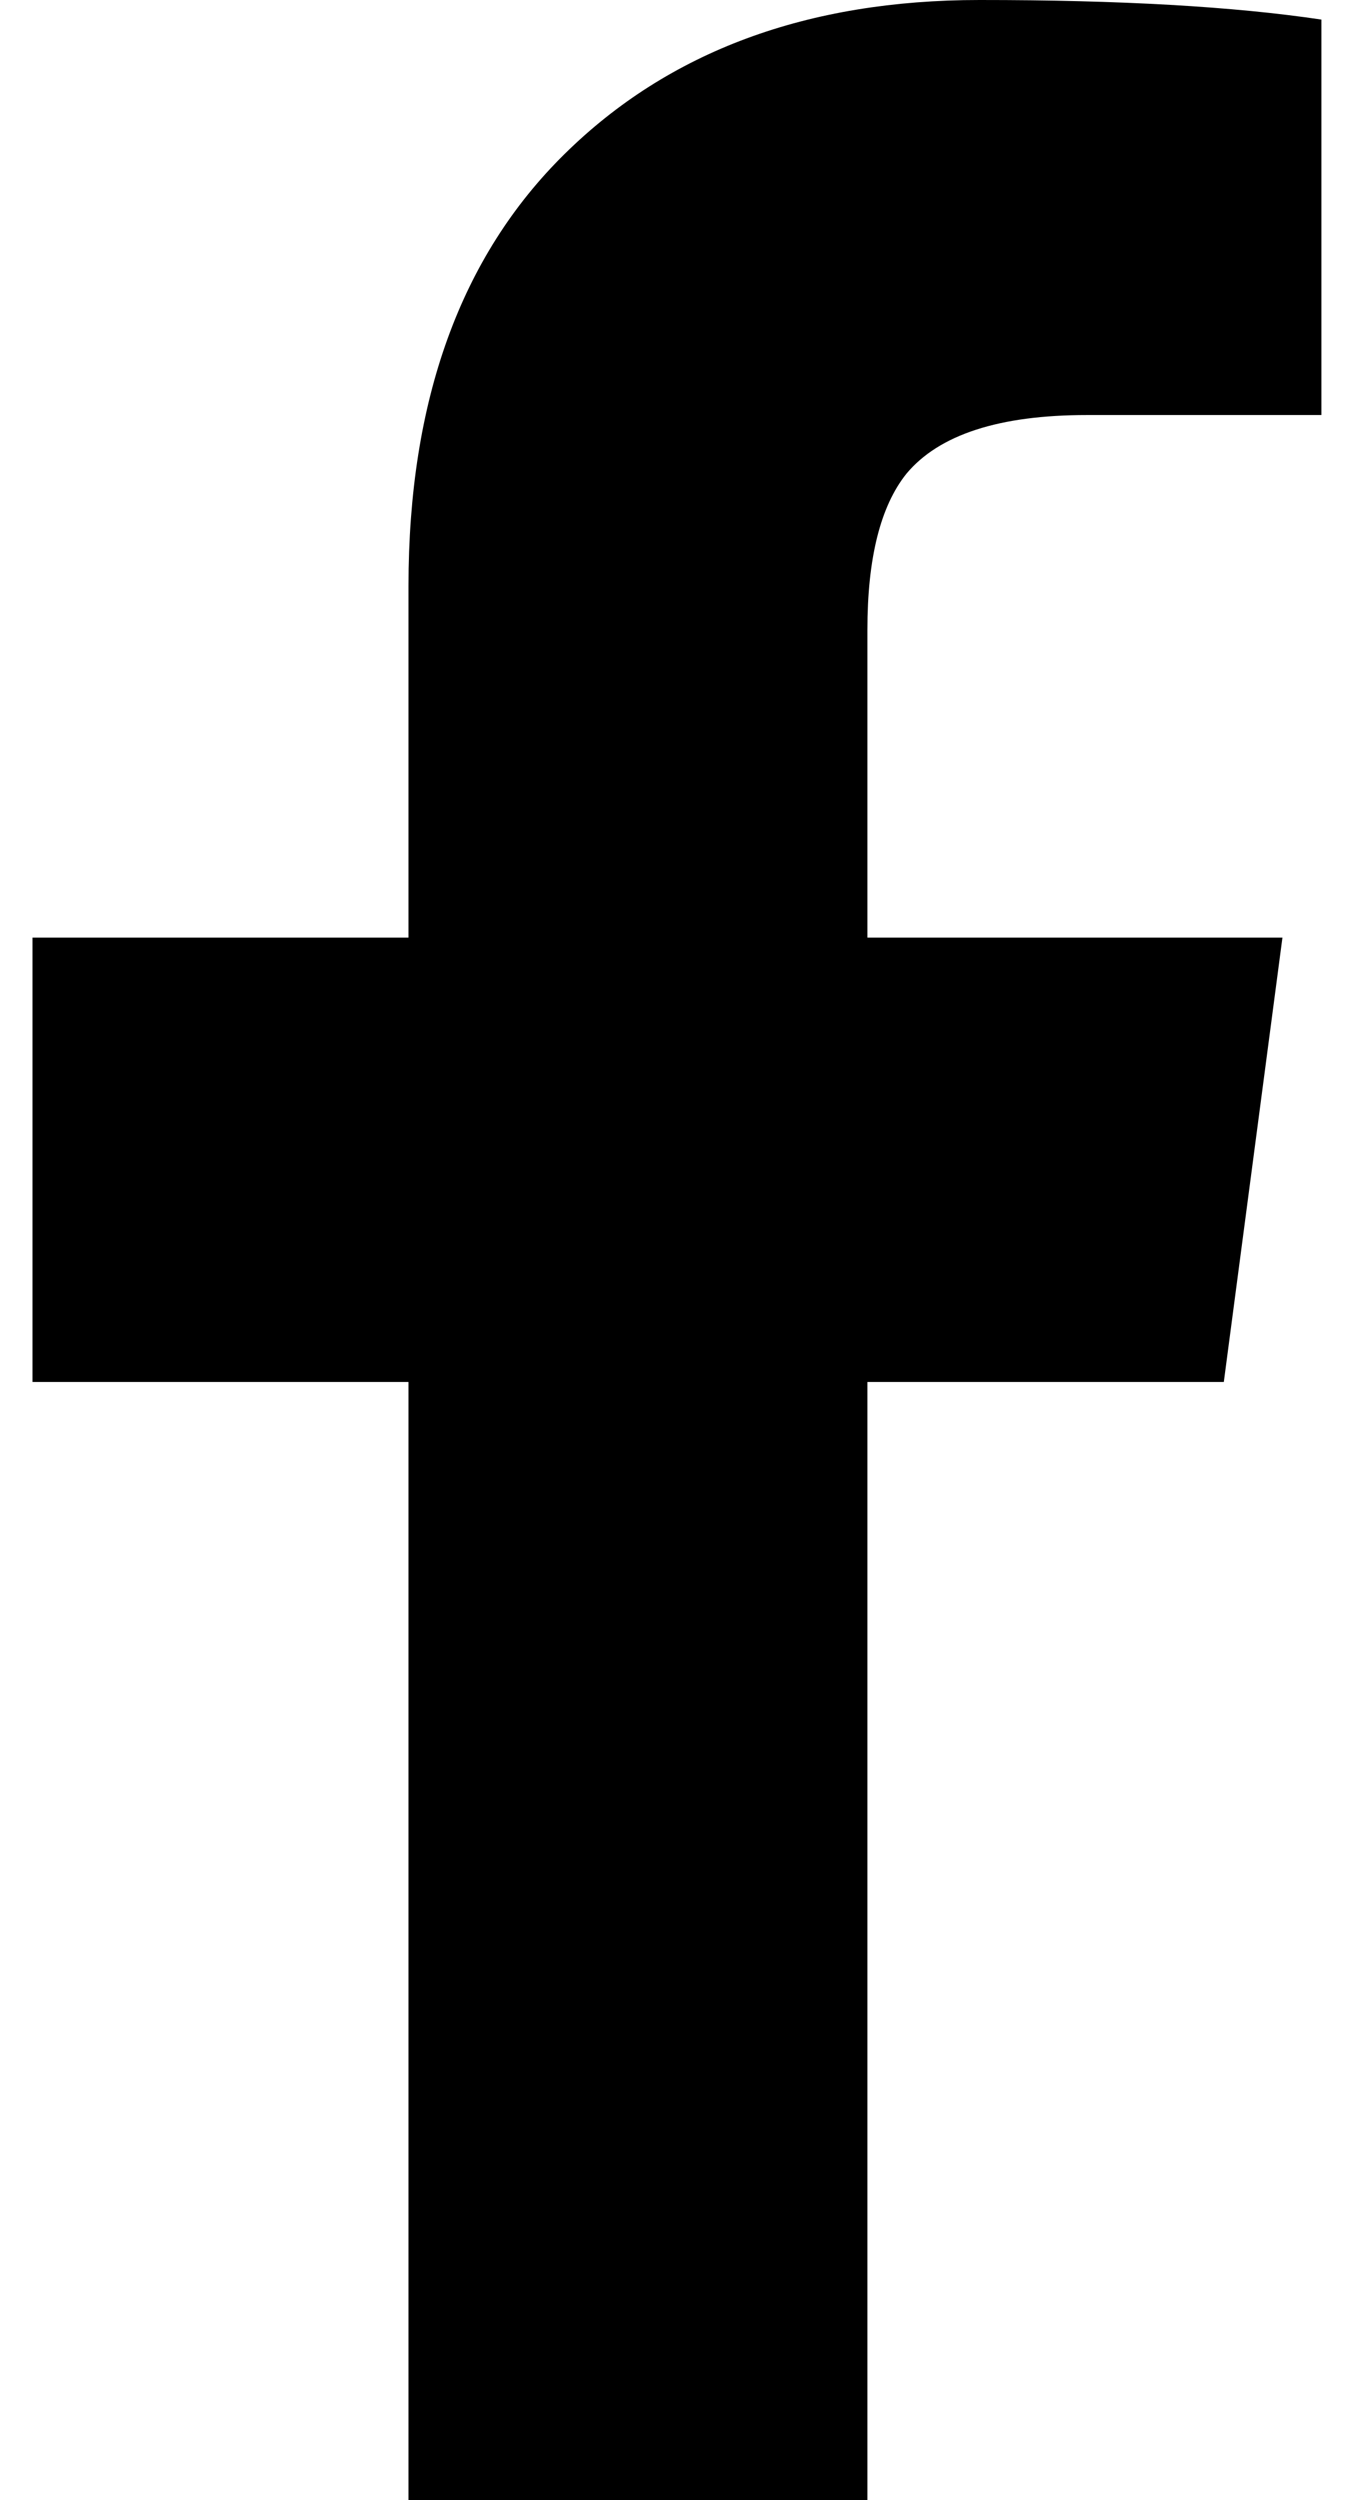 <svg width="13" height="24" xmlns="http://www.w3.org/2000/svg"><path d="M3.922 24V13.266H.312V9h3.61V5.625c0-1.781.5-3.164 1.5-4.148C6.422.492 7.75 0 9.406 0c1.344 0 2.438.062 3.281.188v3.796h-2.25c-.843 0-1.421.188-1.734.563-.25.312-.375.812-.375 1.5V9h3.985l-.563 4.266H8.328V24H3.922z" fill="#000" fill-rule="evenodd"/></svg>